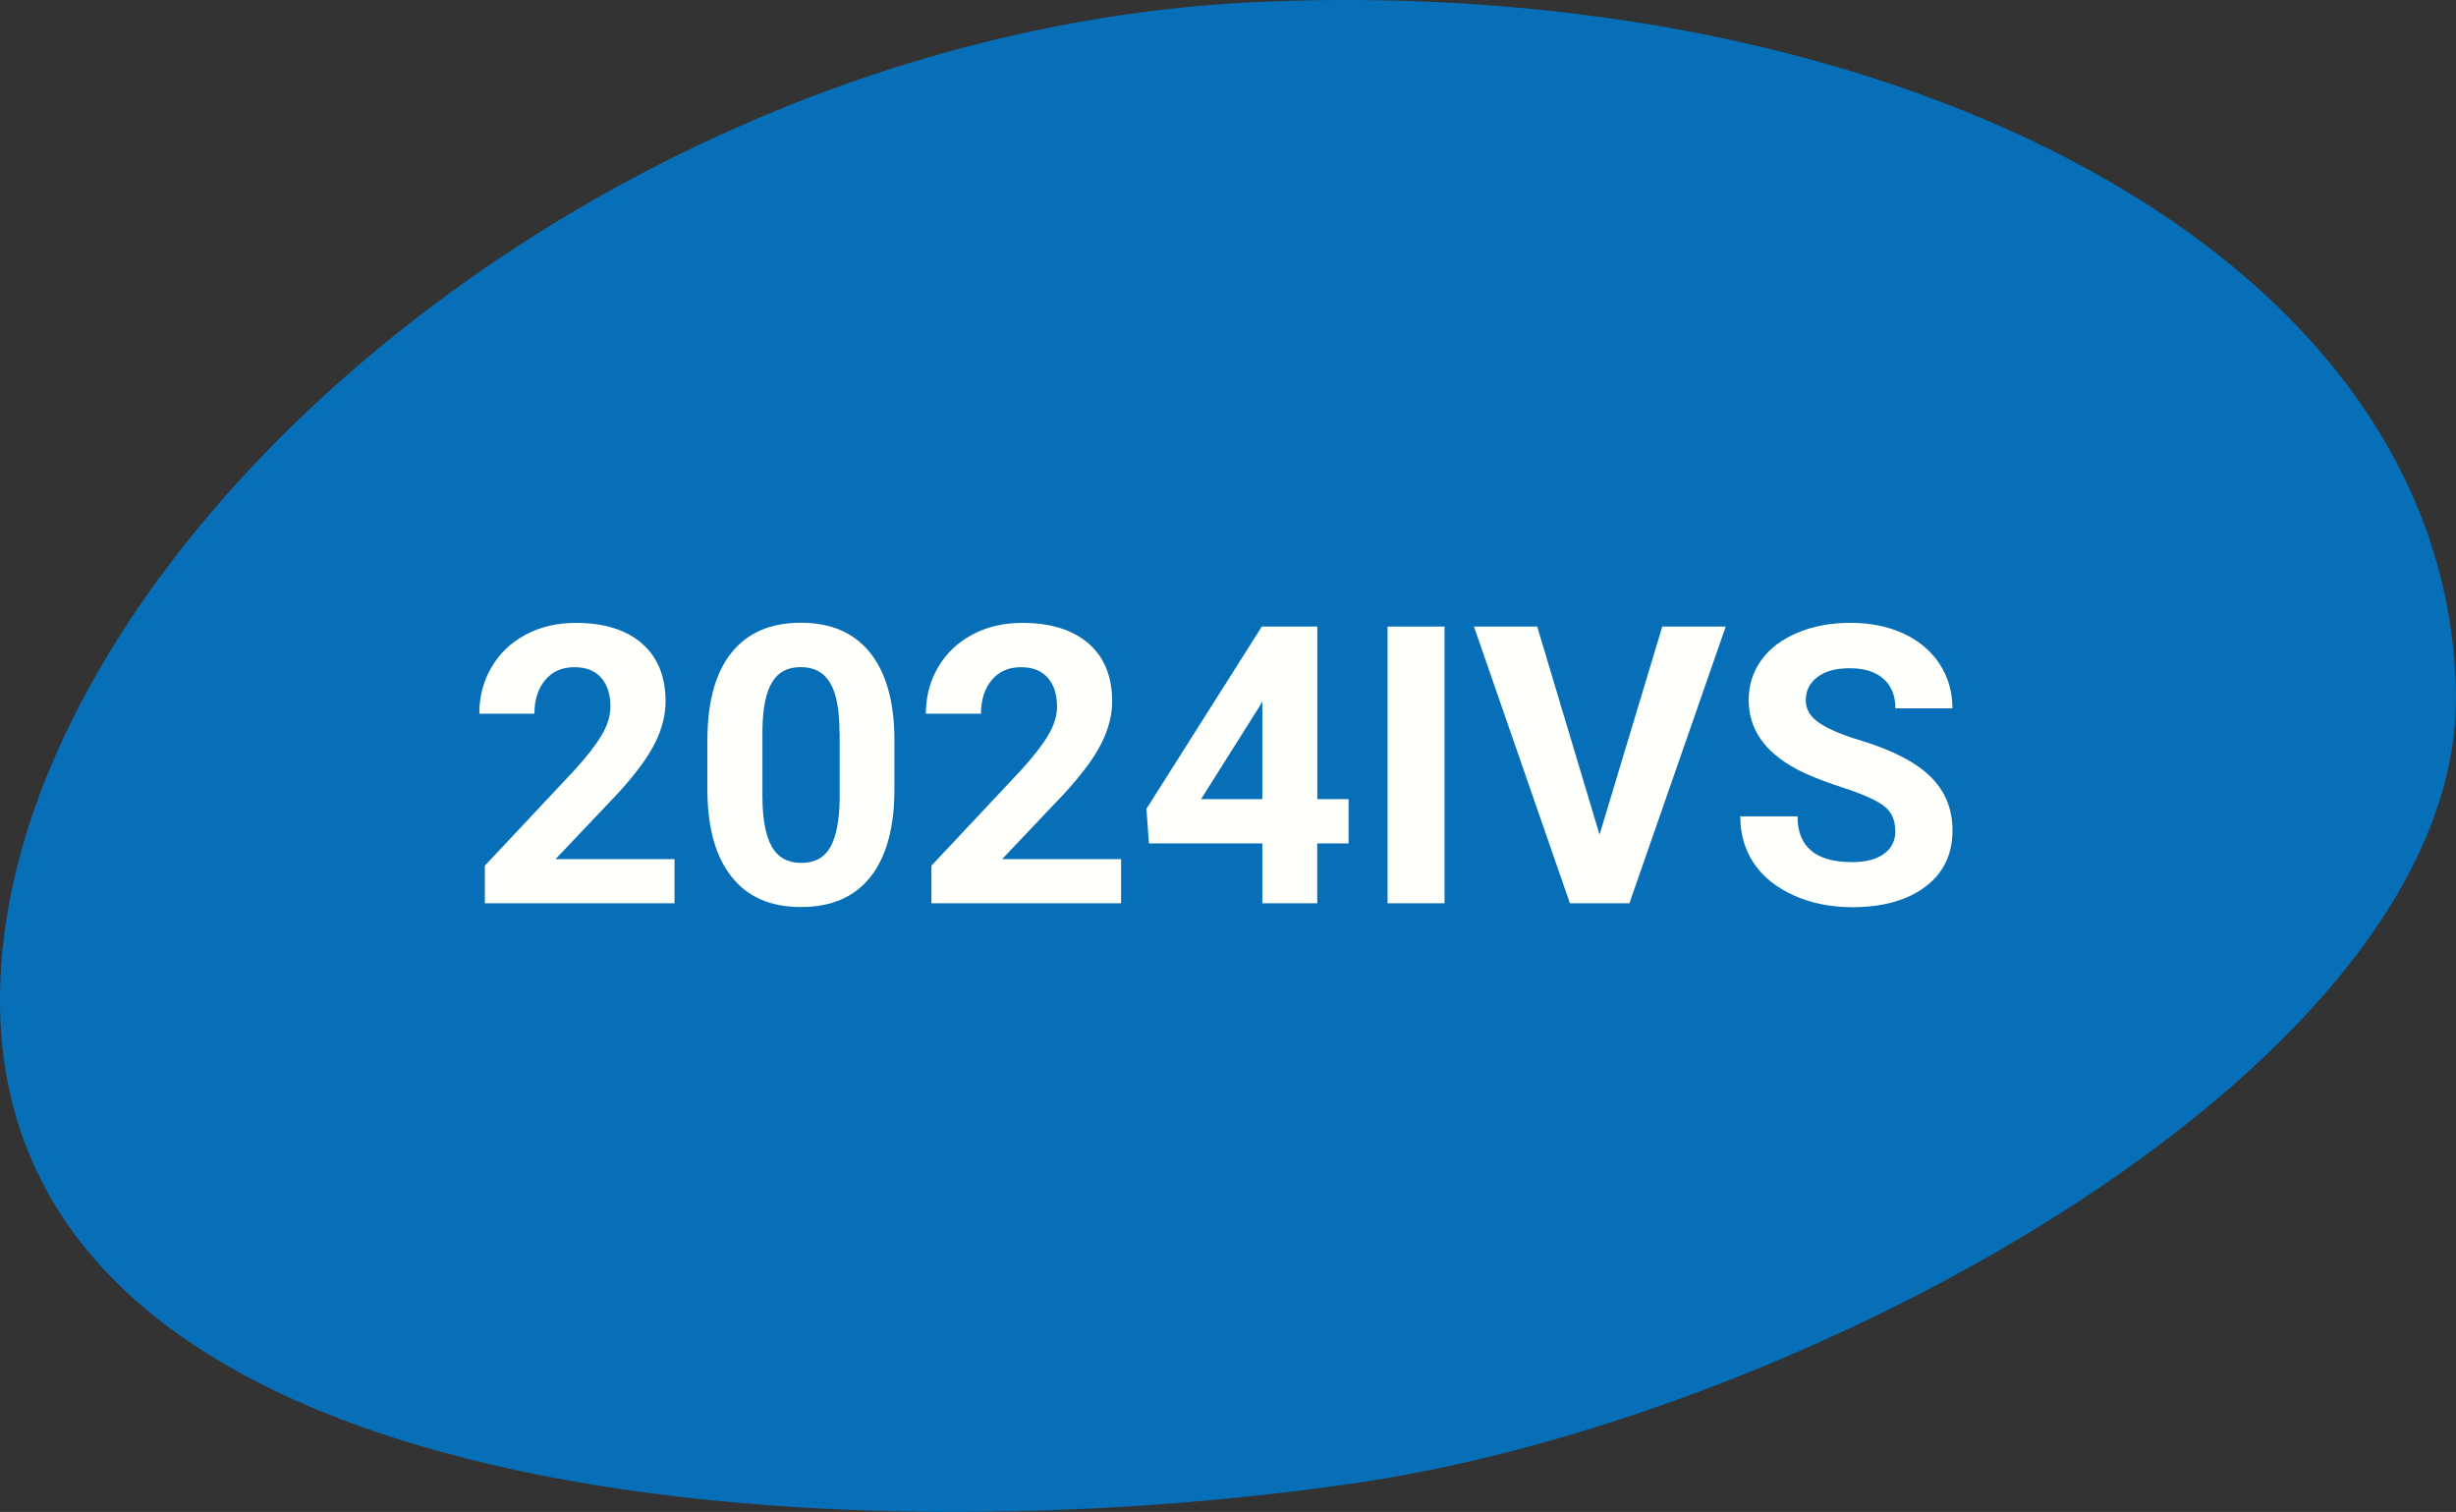 <?xml version="1.0" encoding="UTF-8"?>
<svg xmlns="http://www.w3.org/2000/svg" id="Livello_1" data-name="Livello 1" viewBox="0 0 326.57 201.03">
  <rect x="0" y="0" width="326.57" height="201.03" fill="#333333" stroke="none"/>
  <defs>
    <style>
      .cls-1 {
        fill: #066fb7;
      }

      .cls-1, .cls-2 {
        stroke-width: 0px;
      }

      .cls-2 {
        fill: #fffffb;
      }
    </style>
  </defs>
  <path class="cls-1" d="m0,132.48c-.52,69.85,114.06,74.53,180.73,64.64,60.65-9,146.87-56.25,145.83-105.21C325.33,33.71,252.09-3.39,167.71.24,79,4.06.44,74.26,0,132.48Z"></path>
  <g>
    <path class="cls-2" d="m89.69,120.1h-25.22v-5l11.9-12.68c1.63-1.79,2.84-3.34,3.63-4.67s1.17-2.59,1.17-3.79c0-1.63-.41-2.92-1.24-3.85-.83-.94-2-1.4-3.54-1.4-1.65,0-2.95.57-3.9,1.71-.95,1.14-1.43,2.63-1.43,4.48h-7.33c0-2.24.53-4.29,1.6-6.14,1.07-1.85,2.58-3.31,4.54-4.36,1.95-1.05,4.17-1.58,6.65-1.58,3.79,0,6.73.91,8.83,2.73,2.1,1.82,3.15,4.39,3.15,7.71,0,1.82-.47,3.67-1.42,5.56-.94,1.89-2.56,4.08-4.85,6.59l-8.36,8.82h15.82v5.89Z"></path>
    <path class="cls-2" d="m118.93,104.89c0,5.09-1.05,8.98-3.16,11.67-2.11,2.69-5.19,4.04-9.25,4.04s-7.07-1.32-9.2-3.97-3.21-6.43-3.26-11.37v-6.77c0-5.14,1.06-9.04,3.2-11.7,2.13-2.66,5.2-3.99,9.21-3.99s7.07,1.32,9.2,3.95c2.12,2.64,3.21,6.42,3.26,11.36v6.77Zm-7.3-7.44c0-3.05-.42-5.27-1.25-6.66-.83-1.39-2.14-2.09-3.9-2.09s-2.99.66-3.8,1.99c-.82,1.32-1.25,3.39-1.3,6.21v8.95c0,3,.41,5.23,1.23,6.69.82,1.46,2.13,2.19,3.93,2.19s3.07-.7,3.87-2.1c.79-1.4,1.2-3.54,1.24-6.42v-8.75Z"></path>
    <path class="cls-2" d="m149.07,120.1h-25.22v-5l11.9-12.68c1.63-1.79,2.84-3.34,3.63-4.67s1.17-2.59,1.17-3.79c0-1.63-.41-2.92-1.24-3.85-.83-.94-2-1.4-3.54-1.4-1.65,0-2.95.57-3.9,1.71-.95,1.14-1.43,2.63-1.43,4.48h-7.33c0-2.24.53-4.29,1.6-6.14,1.07-1.85,2.58-3.31,4.54-4.36,1.95-1.05,4.17-1.58,6.65-1.58,3.79,0,6.73.91,8.83,2.73,2.1,1.82,3.15,4.39,3.15,7.71,0,1.82-.47,3.67-1.42,5.56-.94,1.89-2.56,4.08-4.85,6.59l-8.36,8.82h15.82v5.89Z"></path>
    <path class="cls-2" d="m175.15,106.25h4.17v5.89h-4.17v7.96h-7.3v-7.96h-15.08l-.33-4.6,15.34-24.23h7.38v22.94Zm-15.44,0h8.14v-12.99l-.48.83-7.66,12.15Z"></path>
    <path class="cls-2" d="m192.08,120.1h-7.58v-36.79h7.58v36.79Z"></path>
    <path class="cls-2" d="m212.69,110.98l8.34-27.67h8.44l-12.81,36.79h-7.91l-12.76-36.79h8.41l8.29,27.67Z"></path>
    <path class="cls-2" d="m252.01,110.45c0-1.43-.51-2.53-1.52-3.3-1.01-.77-2.83-1.57-5.46-2.43-2.63-.85-4.71-1.69-6.24-2.51-4.18-2.26-6.27-5.3-6.27-9.12,0-1.99.56-3.76,1.68-5.32,1.12-1.56,2.73-2.77,4.83-3.65,2.1-.88,4.45-1.31,7.06-1.31s4.97.48,7.02,1.43c2.05.95,3.65,2.3,4.79,4.03,1.14,1.74,1.71,3.71,1.71,5.91h-7.58c0-1.68-.53-2.99-1.59-3.93-1.06-.93-2.55-1.4-4.47-1.4s-3.29.39-4.32,1.18c-1.03.78-1.54,1.81-1.54,3.09,0,1.2.6,2.2,1.81,3.01s2.98,1.57,5.32,2.27c4.31,1.3,7.45,2.91,9.42,4.83,1.97,1.92,2.96,4.31,2.96,7.18,0,3.18-1.2,5.68-3.61,7.49-2.41,1.81-5.65,2.72-9.73,2.72-2.83,0-5.41-.52-7.73-1.55-2.32-1.04-4.1-2.46-5.32-4.26-1.22-1.8-1.83-3.89-1.83-6.27h7.61c0,4.06,2.43,6.09,7.28,6.09,1.8,0,3.21-.37,4.22-1.1,1.01-.73,1.52-1.76,1.52-3.07Z"></path>
  </g>
</svg>

